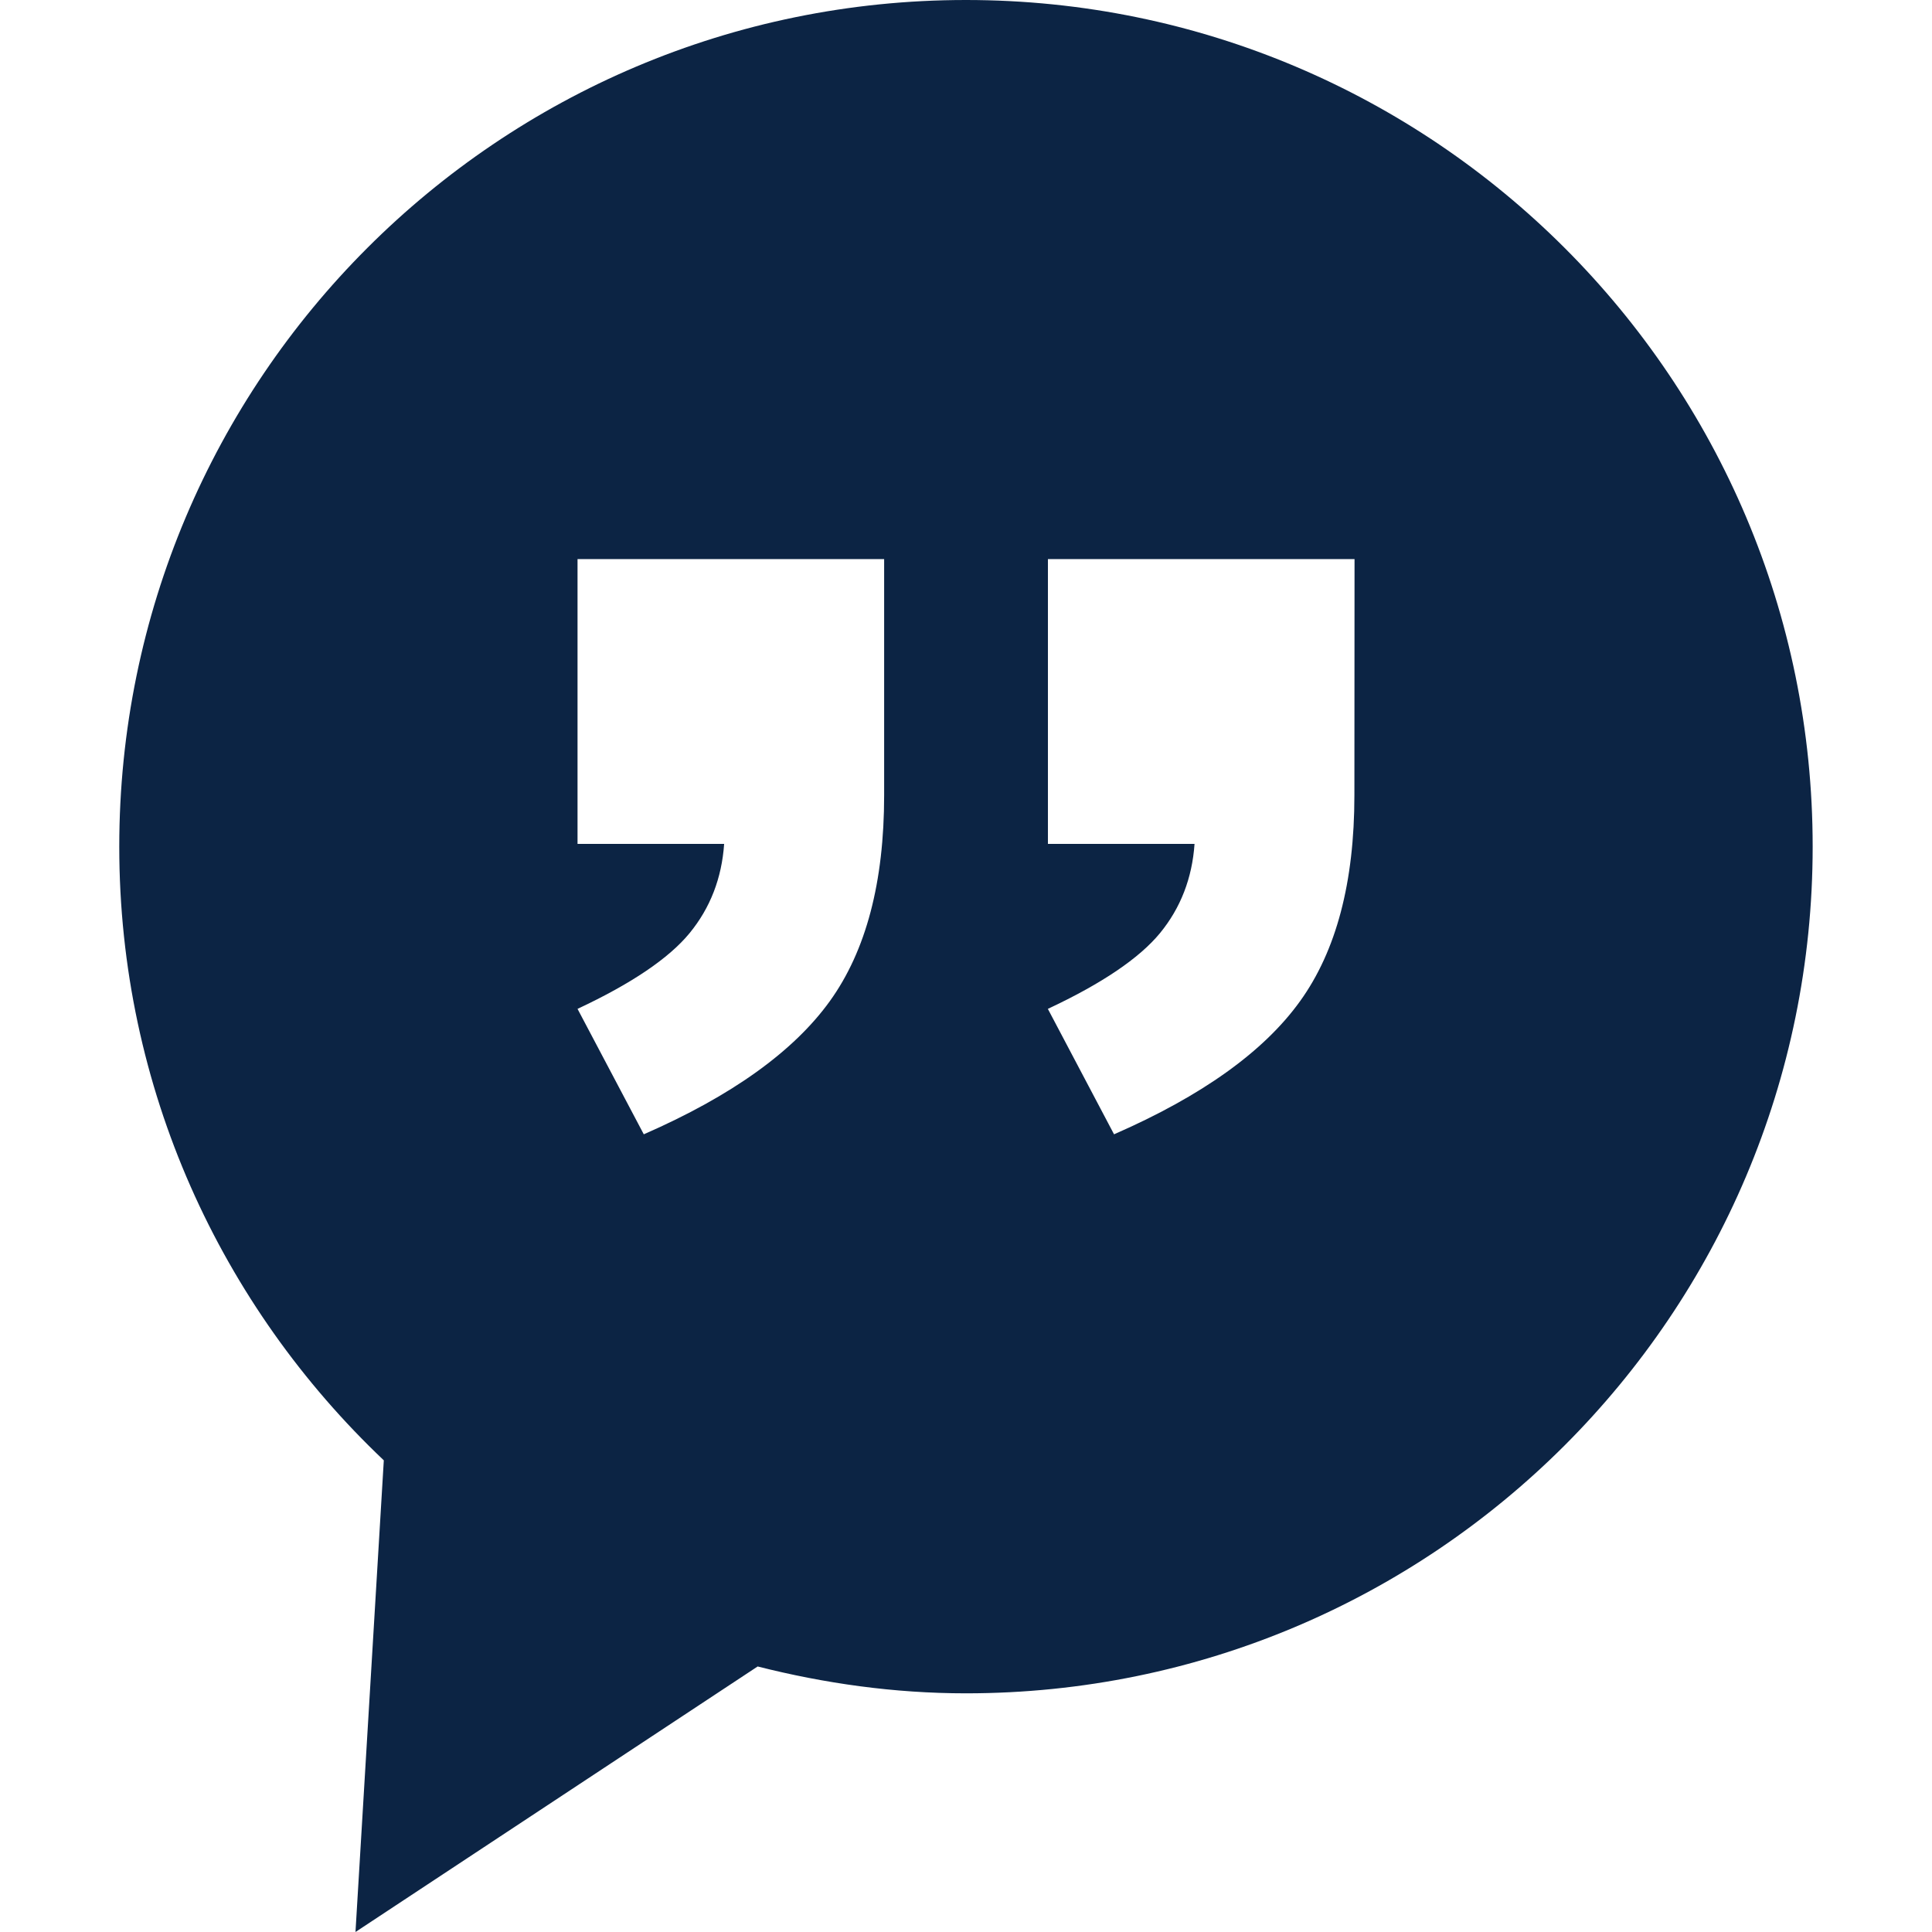 <svg xmlns="http://www.w3.org/2000/svg" version="1.1" xmlns:xlink="http://www.w3.org/1999/xlink" xmlns:svgjs="http://svgjs.com/svgjs" width="512" height="512" x="0" y="0" viewBox="0 0 27.555 27.555" style="enable-background:new 0 0 512 512" xml:space="preserve" class=""><g><path d="M13.777 0C7.108 0 1.701 5.407 1.701 12.076c0 3.45 1.454 6.553 3.773 8.752l-.404 6.727 5.736-3.787c.952.241 1.944.383 2.971.383 6.67 0 12.076-5.406 12.076-12.076C25.854 5.407 20.447 0 13.777 0zM12.61 11.342c0 1.24-.258 2.219-.774 2.936s-1.4 1.352-2.654 1.9l-.945-1.789c.771-.361 1.304-.722 1.598-1.08.295-.36.459-.784.493-1.273H8.237V7.974h4.373v3.368zm6.707 0c0 1.24-.258 2.219-.774 2.936-.516.719-1.4 1.352-2.654 1.9l-.944-1.789c.771-.361 1.304-.722 1.599-1.08.295-.36.459-.784.493-1.273h-2.091V7.974h4.373l-.002 3.368z" fill="#0c2444" data-original="#000000" class=""></path></g></svg>